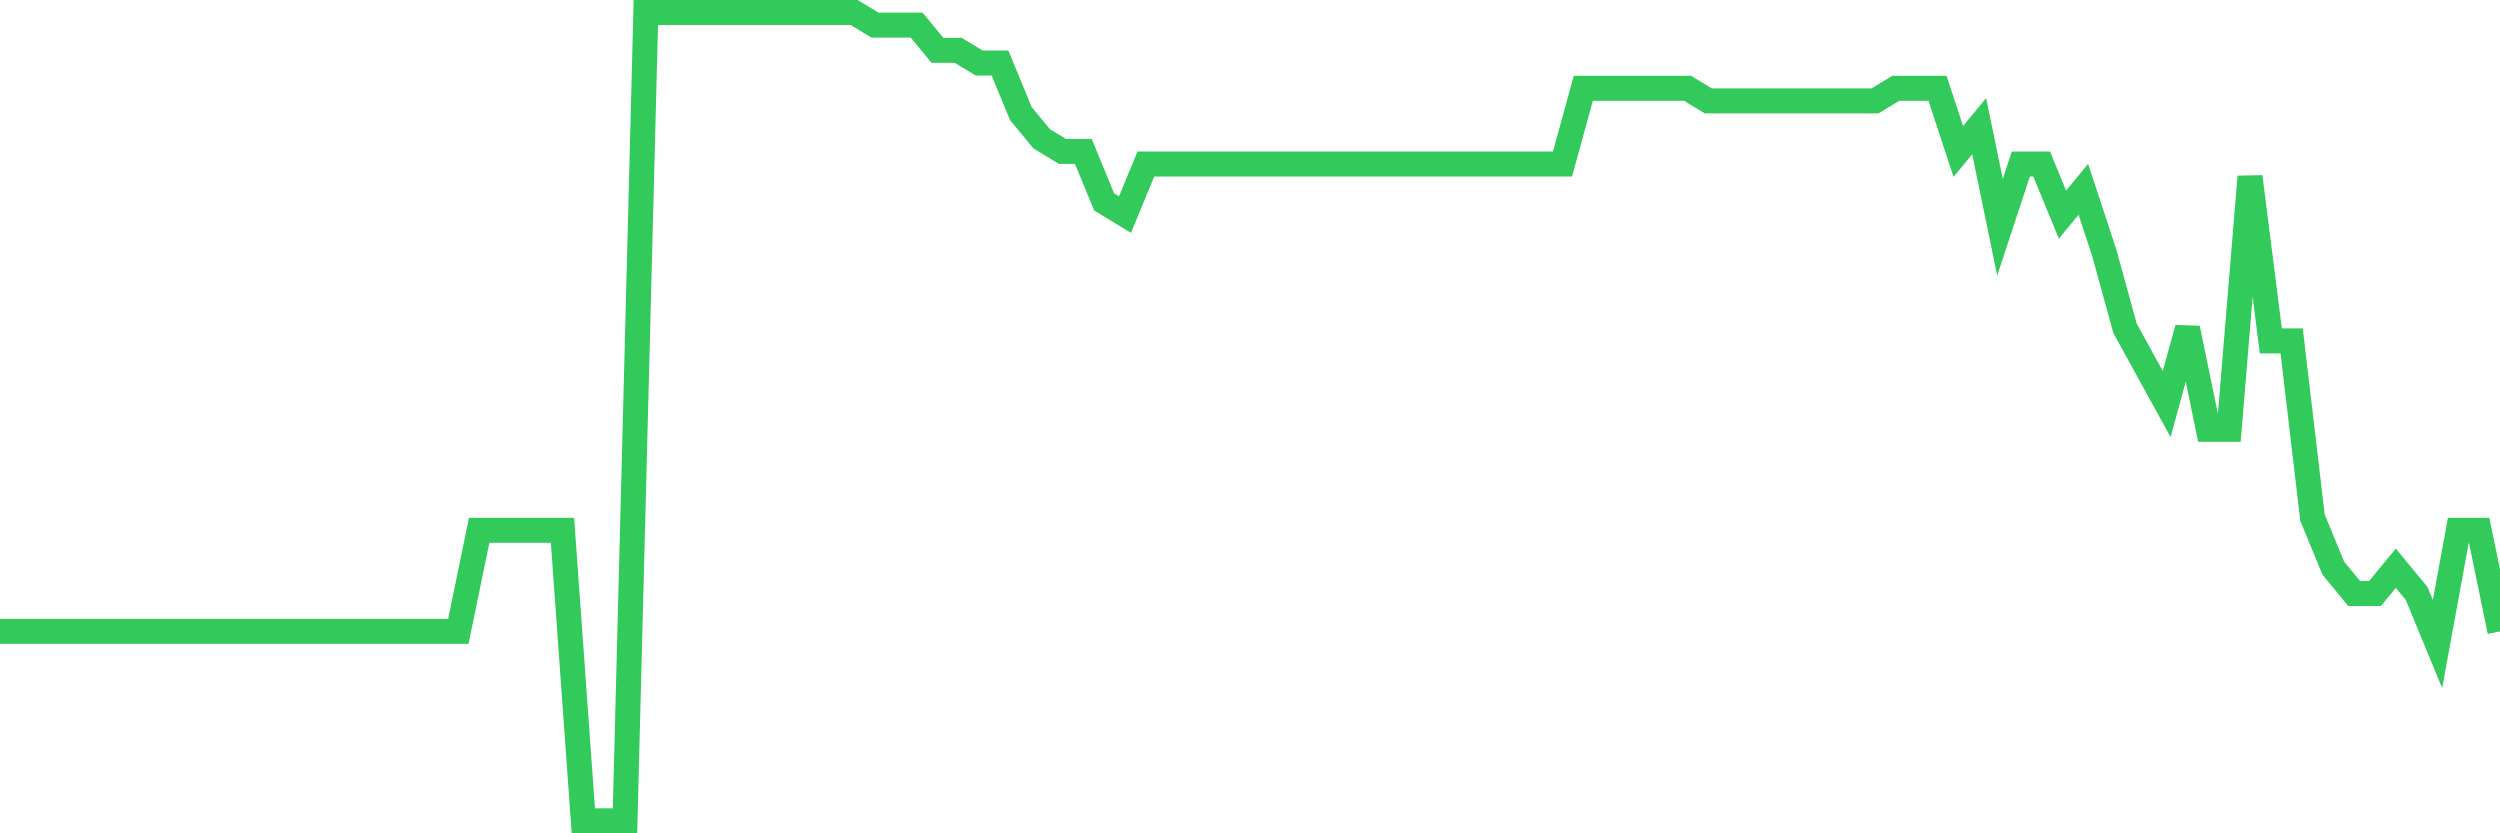 <svg
  xmlns="http://www.w3.org/2000/svg"
  xmlns:xlink="http://www.w3.org/1999/xlink"
  width="120"
  height="40"
  viewBox="0 0 120 40"
  preserveAspectRatio="none"
>
  <polyline
    points="0,30.306 1,30.306 2,30.306 3,30.306 4,30.306 5,30.306 6,30.306 7,30.306 8,30.306 9,30.306 10,30.306 11,30.306 12,30.306 13,30.306 14,30.306 15,30.306 16,30.306 17,30.306 18,30.306 19,30.306 20,30.306 21,30.306 22,30.306 23,25.456 24,25.456 25,25.456 26,25.456 27,25.456 28,39.4 29,39.4 30,39.4 31,0.6 32,0.6 33,0.6 34,0.6 35,0.6 36,0.6 37,0.6 38,0.6 39,0.6 40,0.6 41,0.6 42,1.206 43,1.206 44,1.206 45,2.419 46,2.419 47,3.025 48,3.025 49,5.45 50,6.662 51,7.269 52,7.269 53,9.694 54,10.3 55,7.875 56,7.875 57,7.875 58,7.875 59,7.875 60,7.875 61,7.875 62,7.875 63,7.875 64,7.875 65,7.875 66,7.875 67,7.875 68,7.875 69,7.875 70,7.875 71,7.875 72,7.875 73,7.875 74,7.875 75,7.875 76,4.237 77,4.237 78,4.237 79,4.237 80,4.237 81,4.237 82,4.844 83,4.844 84,4.844 85,4.844 86,4.844 87,4.844 88,4.844 89,4.844 90,4.844 91,4.237 92,4.237 93,4.237 94,7.269 95,6.056 96,10.906 97,7.875 98,7.875 99,10.3 100,9.088 101,12.119 102,15.756 103,17.575 104,19.394 105,15.756 106,20.606 107,20.606 108,8.481 109,16.363 110,16.363 111,24.85 112,27.275 113,28.488 114,28.488 115,27.275 116,28.488 117,30.913 118,25.456 119,25.456 120,30.306"
    fill="none"
    stroke="#32ca5b"
    stroke-width="1.2"
  >
  </polyline>
</svg>